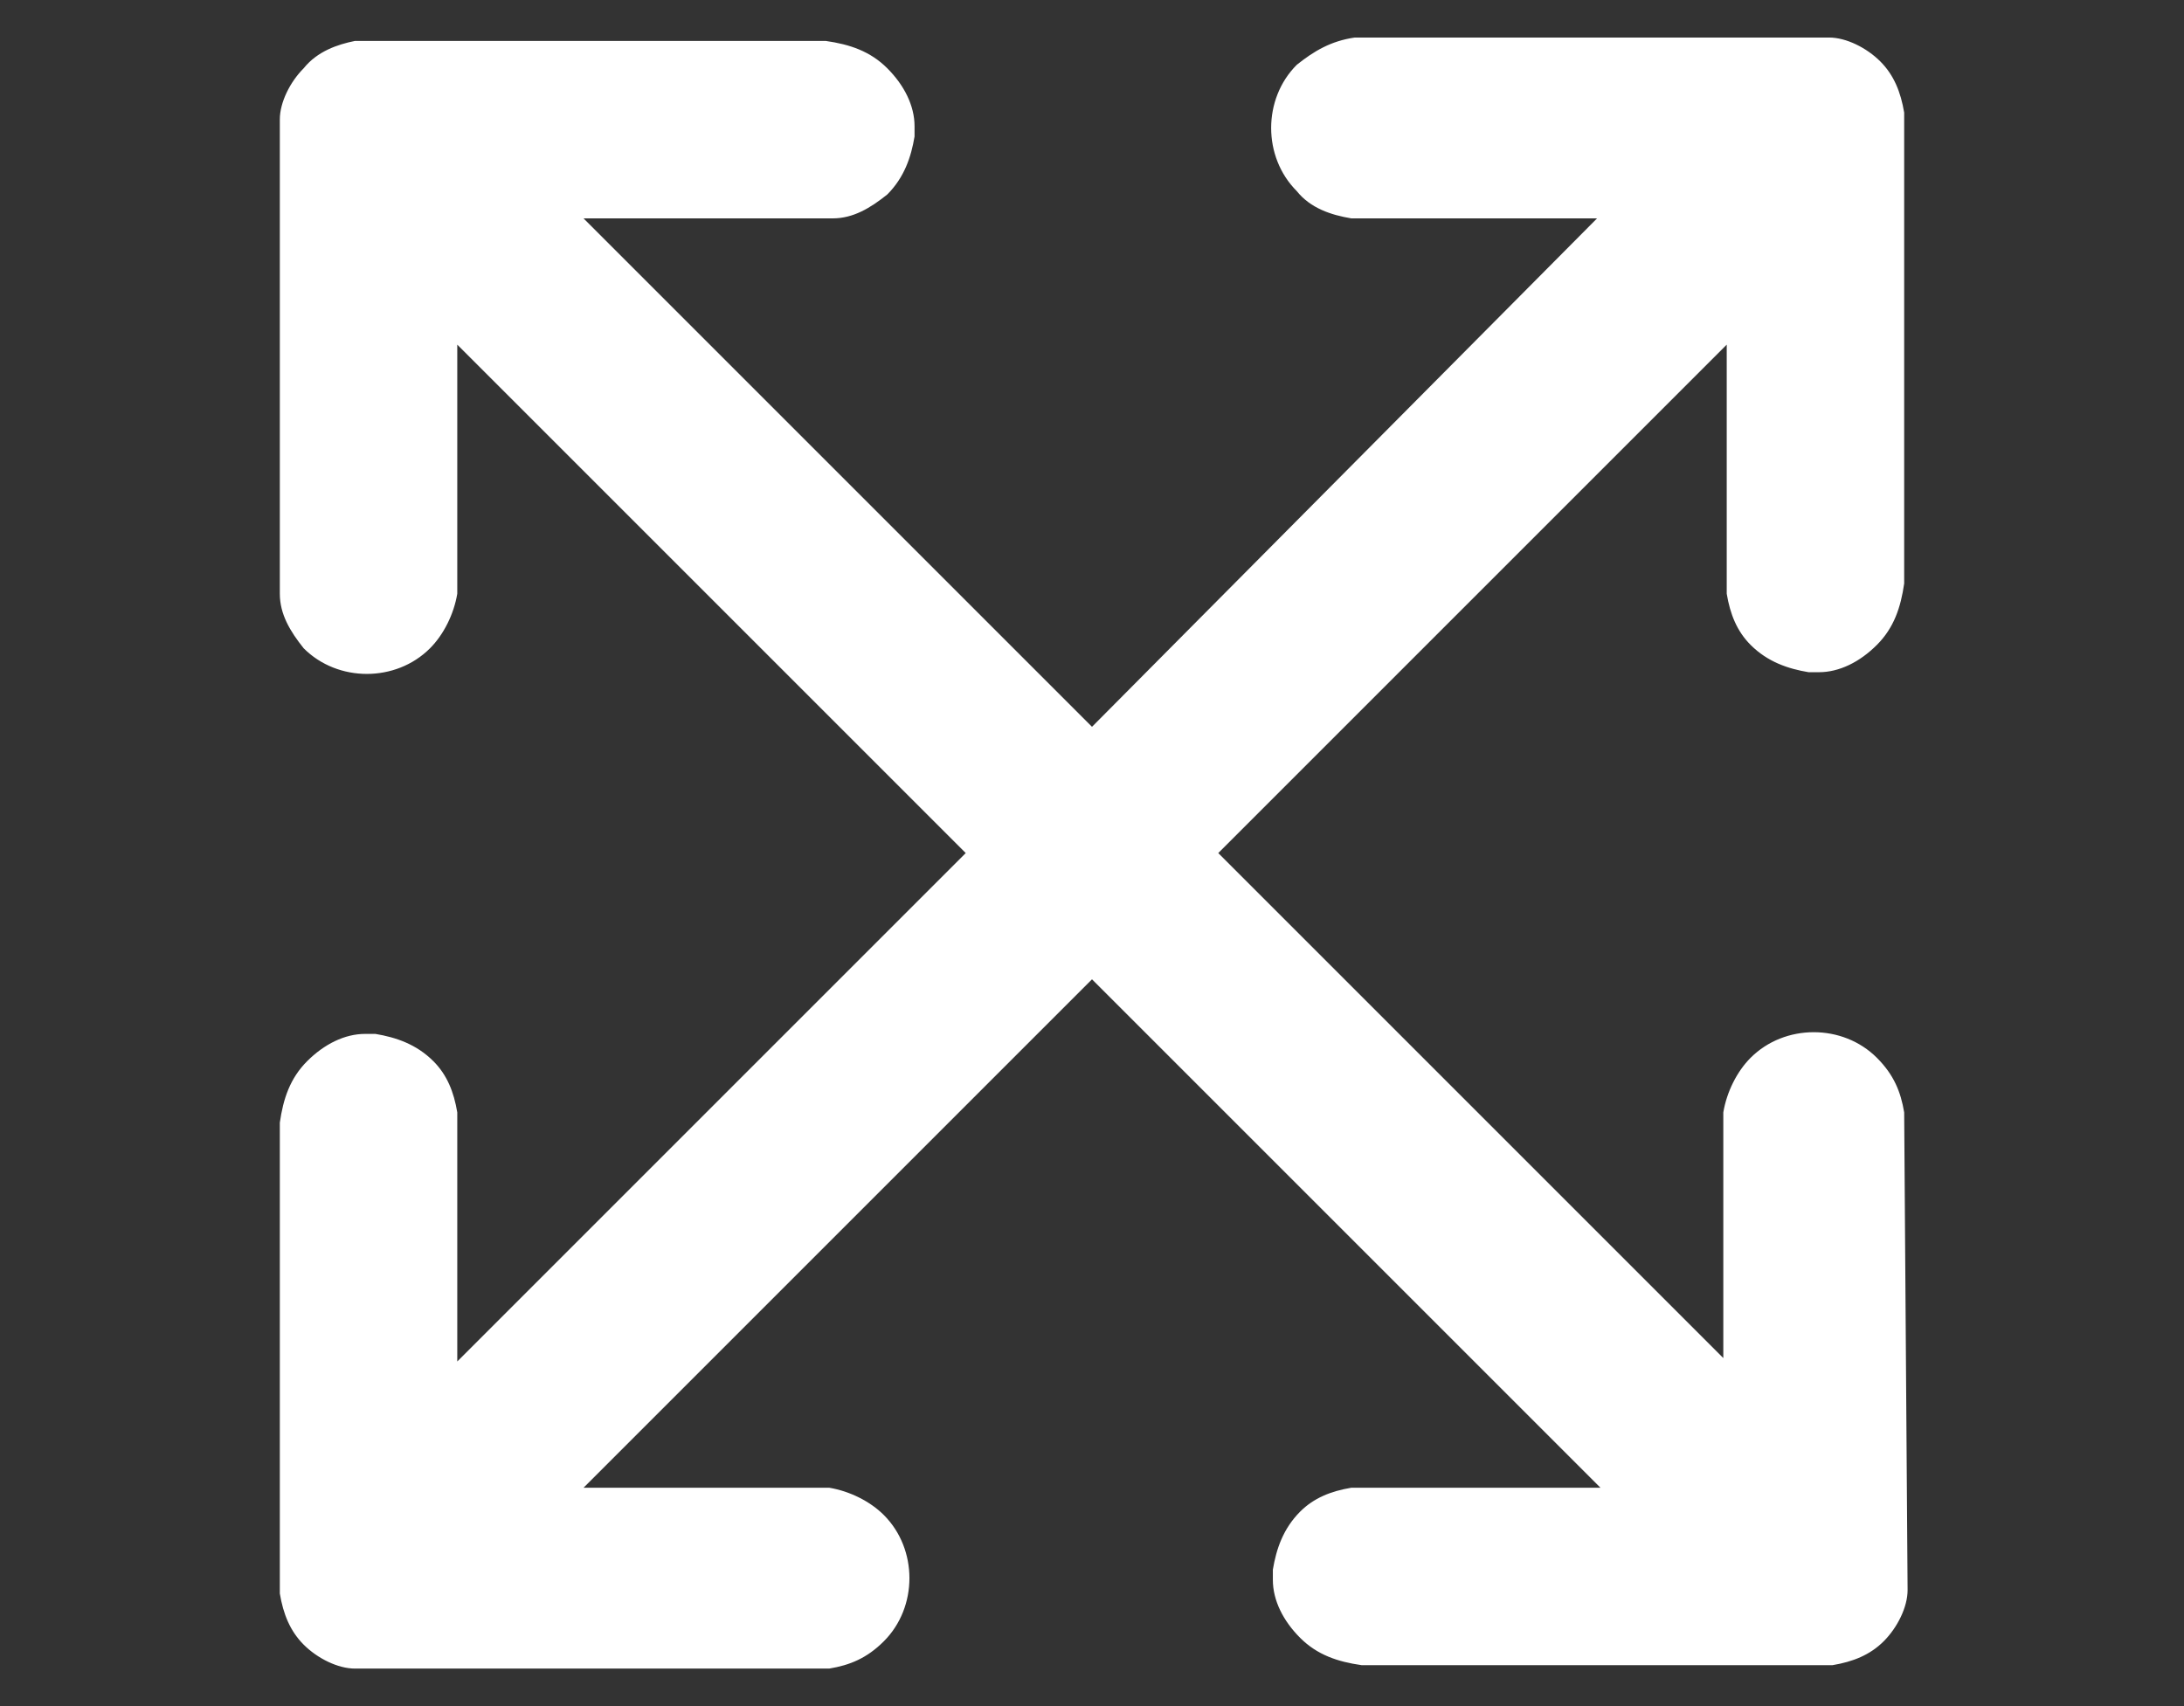 <?xml version="1.0" encoding="utf-8"?>
<!-- Generator: Adobe Illustrator 16.0.0, SVG Export Plug-In . SVG Version: 6.00 Build 0)  -->
<!DOCTYPE svg PUBLIC "-//W3C//DTD SVG 1.1//EN" "http://www.w3.org/Graphics/SVG/1.1/DTD/svg11.dtd">
<svg version="1.1" id="Layer_1" xmlns:x="http://ns.adobe.com/Extensibility/1.0/" xmlns:i="http://ns.adobe.com/AdobeIllustrator/10.0/" xmlns:graph="http://ns.adobe.com/Graphs/1.0/"
	 xmlns="http://www.w3.org/2000/svg" xmlns:xlink="http://www.w3.org/1999/xlink" x="0px" y="0px" width="64px" height="50px"
	 viewBox="0 0 64 50" style="enable-background:new 0 0 64 50;" xml:space="preserve">
<rect x="0" y="0" width="64" height="50" fill="#333333" stroke="none"/>
<style type="text/css">
<![CDATA[
	.st0{fill:#FFFFFF;}
]]>
</style>
<path class="st0" d="M55.8,32.6c-0.1-0.6-0.3-1.1-0.8-1.6c-1-1-2.7-1-3.7,0c-0.4,0.4-0.7,1-0.8,1.6v7.2L35.7,25l14.9-14.9
	c0,0,0,7.1,0,7.3c0.1,0.6,0.3,1.1,0.7,1.5c0.5,0.5,1.1,0.7,1.7,0.8h0.3c0.6,0,1.2-0.3,1.7-0.8c0.5-0.5,0.7-1.1,0.8-1.8
	c0,0,0-13.7,0-13.8c-0.1-0.6-0.3-1.1-0.7-1.5c-0.4-0.4-1-0.7-1.5-0.7c-0.2,0-13.9,0-13.9,0C39,1.2,38.5,1.5,38,1.9c-1,1-1,2.7,0,3.7
	c0.4,0.5,1,0.7,1.6,0.8h7.2L32,21.3L17.1,6.4c0,0,7.1,0,7.3,0C25,6.4,25.5,6.1,26,5.7c0.5-0.5,0.7-1.1,0.8-1.7V3.7
	c0-0.6-0.3-1.2-0.8-1.7c-0.5-0.5-1.1-0.7-1.8-0.8c0,0-13.7,0-13.8,0C9.9,1.3,9.3,1.5,8.9,2c-0.4,0.4-0.7,1-0.7,1.5
	c0,0.2,0,13.9,0,13.9C8.2,18,8.5,18.5,8.9,19c1,1,2.7,1,3.7,0c0.4-0.4,0.7-1,0.8-1.6v-7.3L28.3,25L13.4,39.9c0,0,0-7.1,0-7.3
	c-0.1-0.6-0.3-1.1-0.7-1.5c-0.5-0.5-1.1-0.7-1.7-0.8h-0.3c-0.6,0-1.2,0.3-1.7,0.8c-0.5,0.5-0.7,1.1-0.8,1.8c0,0,0,13.7,0,13.8
	c0.1,0.6,0.3,1.1,0.7,1.5c0.4,0.4,1,0.7,1.5,0.7c0.2,0,13.9,0,13.9,0c0.6-0.1,1.1-0.3,1.6-0.8c1-1,1-2.7,0-3.7
	c-0.4-0.4-1-0.7-1.6-0.8h-7.2L32,28.7l14.9,14.9c0,0-7.1,0-7.3,0c-0.6,0.1-1.1,0.3-1.5,0.7c-0.5,0.5-0.7,1.1-0.8,1.7v0.3
	c0,0.6,0.3,1.2,0.8,1.7c0.5,0.5,1.1,0.7,1.8,0.8c0,0,13.7,0,13.8,0c0.6-0.1,1.1-0.3,1.5-0.7c0.4-0.4,0.7-1,0.7-1.5
	C55.9,46.3,55.8,32.6,55.8,32.6z"/>
</svg>
